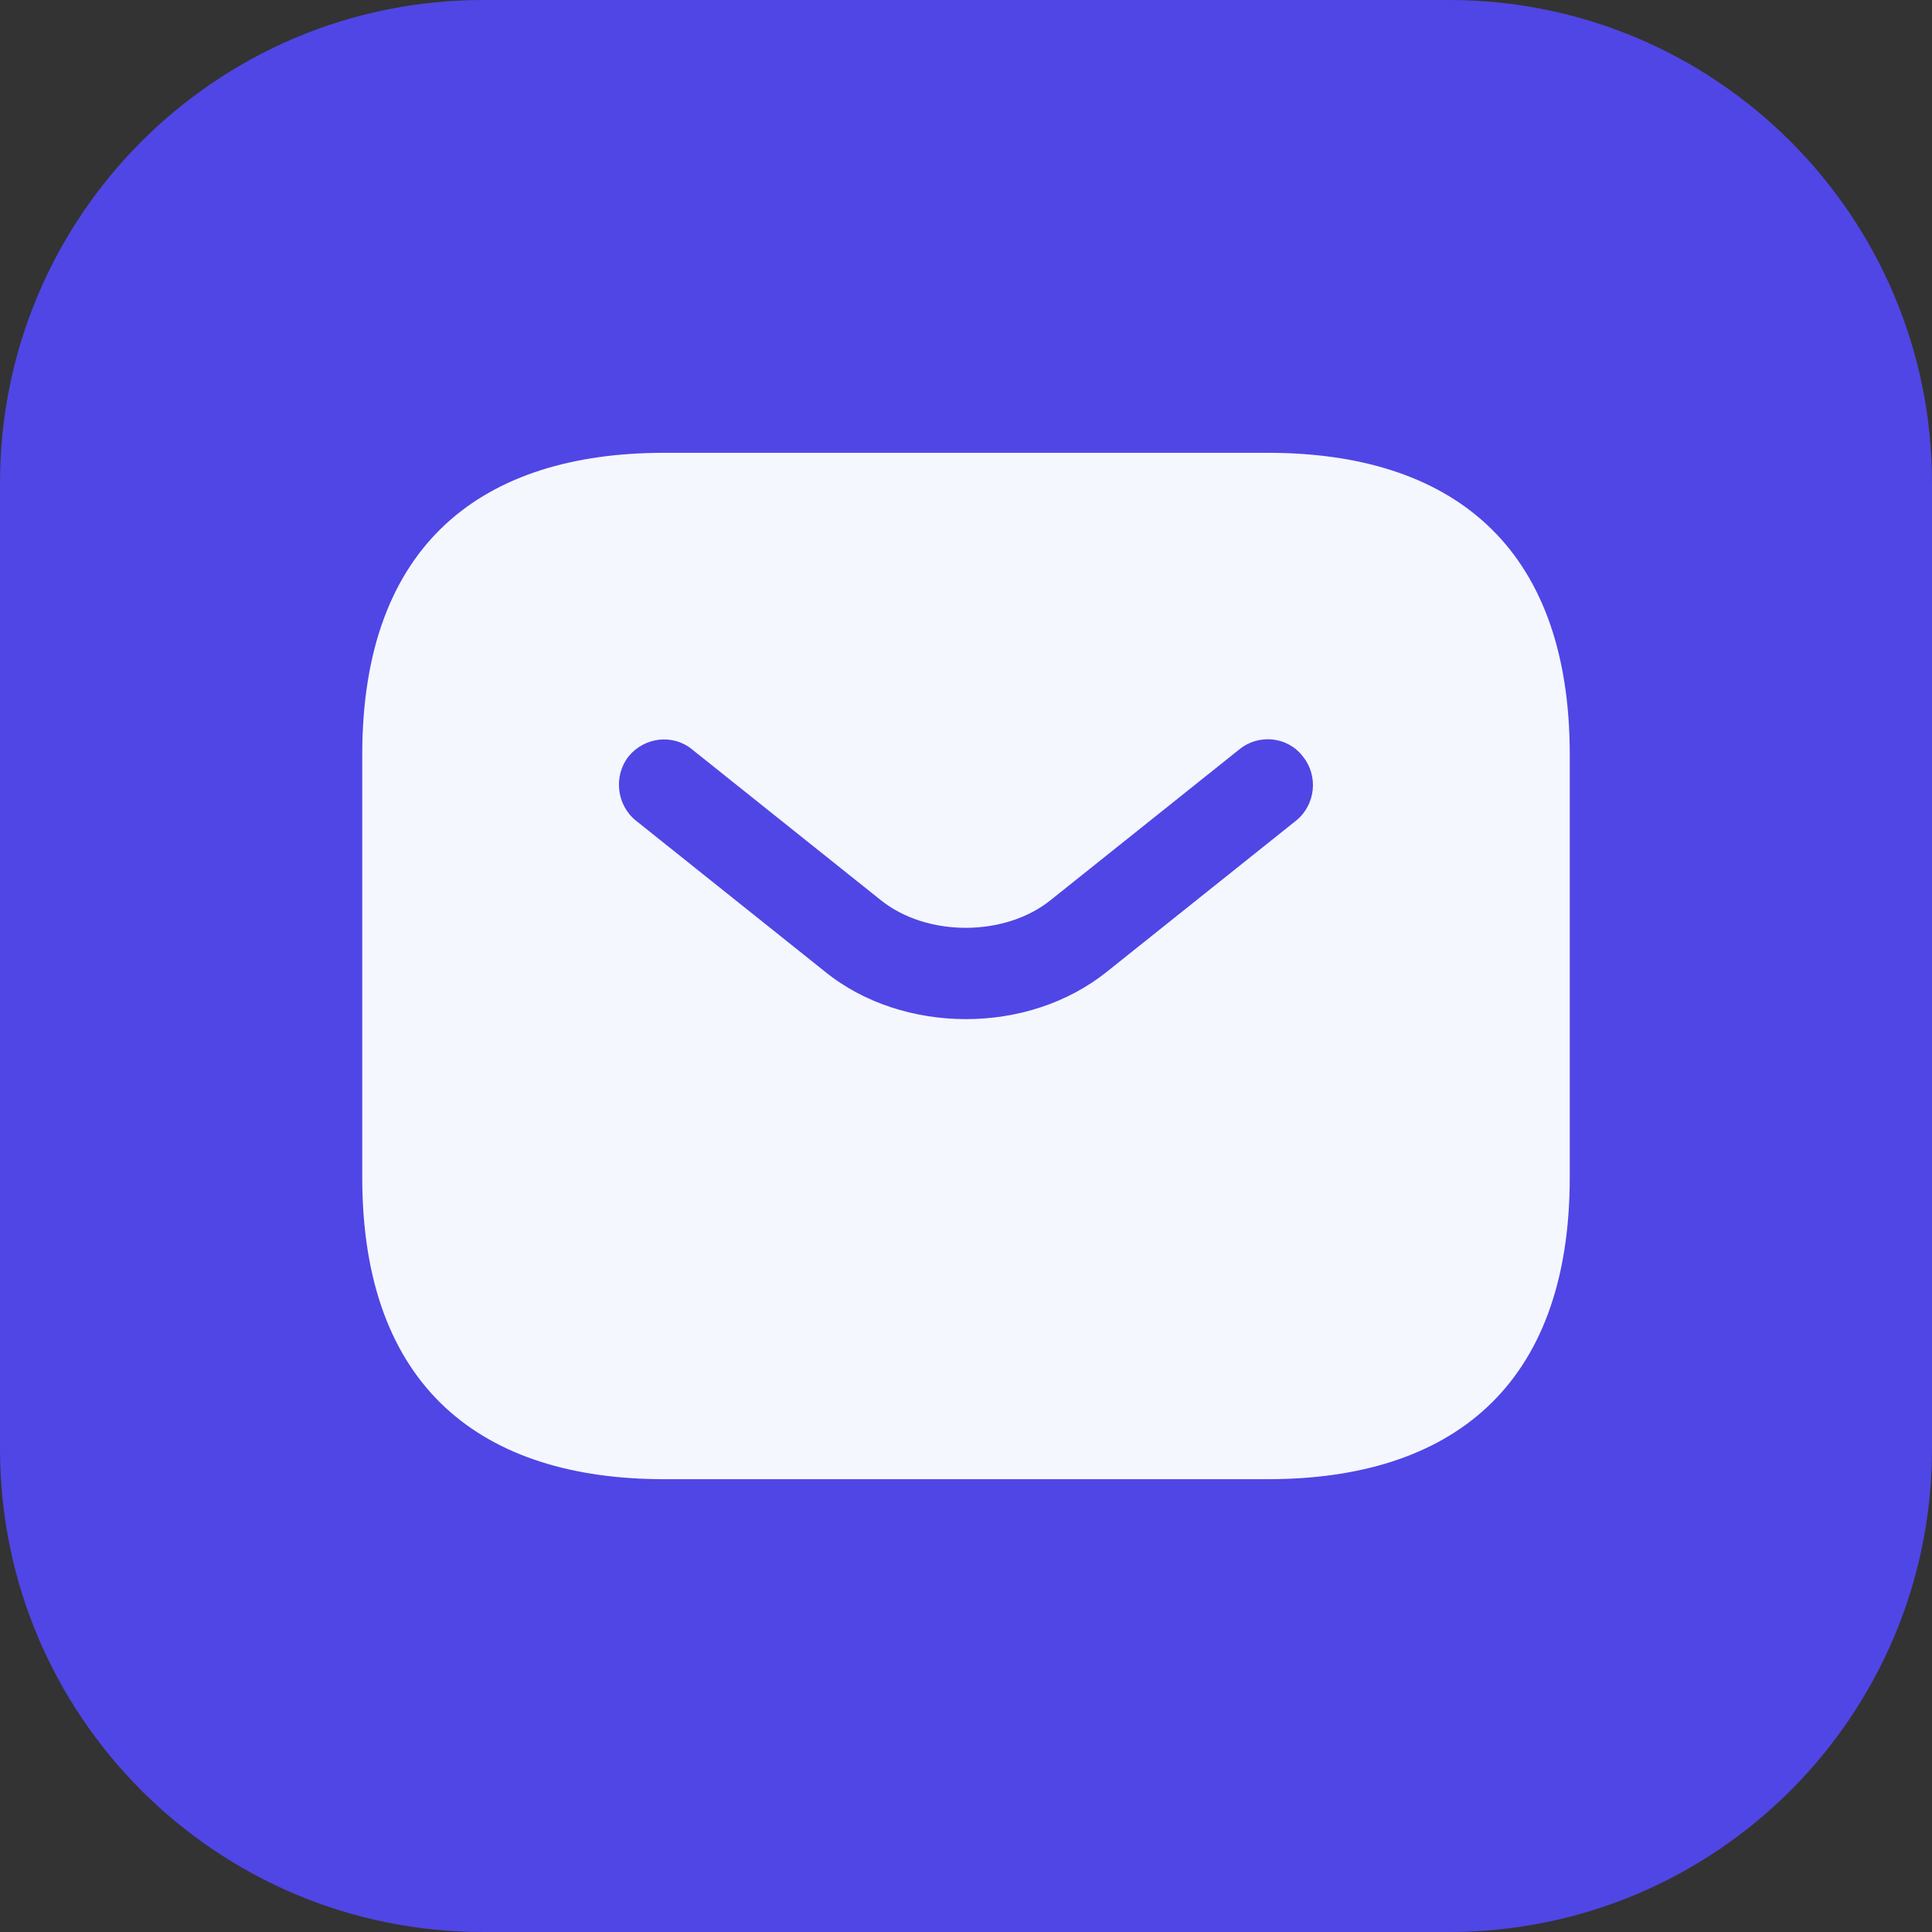 <svg width="64" height="64" viewBox="0 0 64 64" fill="none" xmlns="http://www.w3.org/2000/svg">
<rect x="0" y="0" width="64" height="64" fill="#333333" stroke="none"/>
<path d="M0 16C0 7.163 7.163 0 16 0H48C56.837 0 64 7.163 64 16V48C64 56.837 56.837 64 48 64H16C7.163 64 0 56.837 0 48V16Z" fill="#4F46E5"/>
<path d="M42 15H22C16 15 12 18 12 25V39C12 46 16 49 22 49H42C48 49 52 46 52 39V25C52 18 48 15 42 15ZM42.94 27.18L36.68 32.18C35.36 33.24 33.68 33.76 32 33.76C30.32 33.76 28.62 33.24 27.32 32.18L21.06 27.18C20.42 26.66 20.32 25.7 20.82 25.06C21.34 24.42 22.28 24.3 22.92 24.82L29.18 29.82C30.7 31.04 33.28 31.04 34.8 29.82L41.06 24.82C41.7 24.3 42.66 24.4 43.16 25.06C43.68 25.7 43.58 26.66 42.94 27.18Z" fill="#F5F7FF"/>
</svg>
